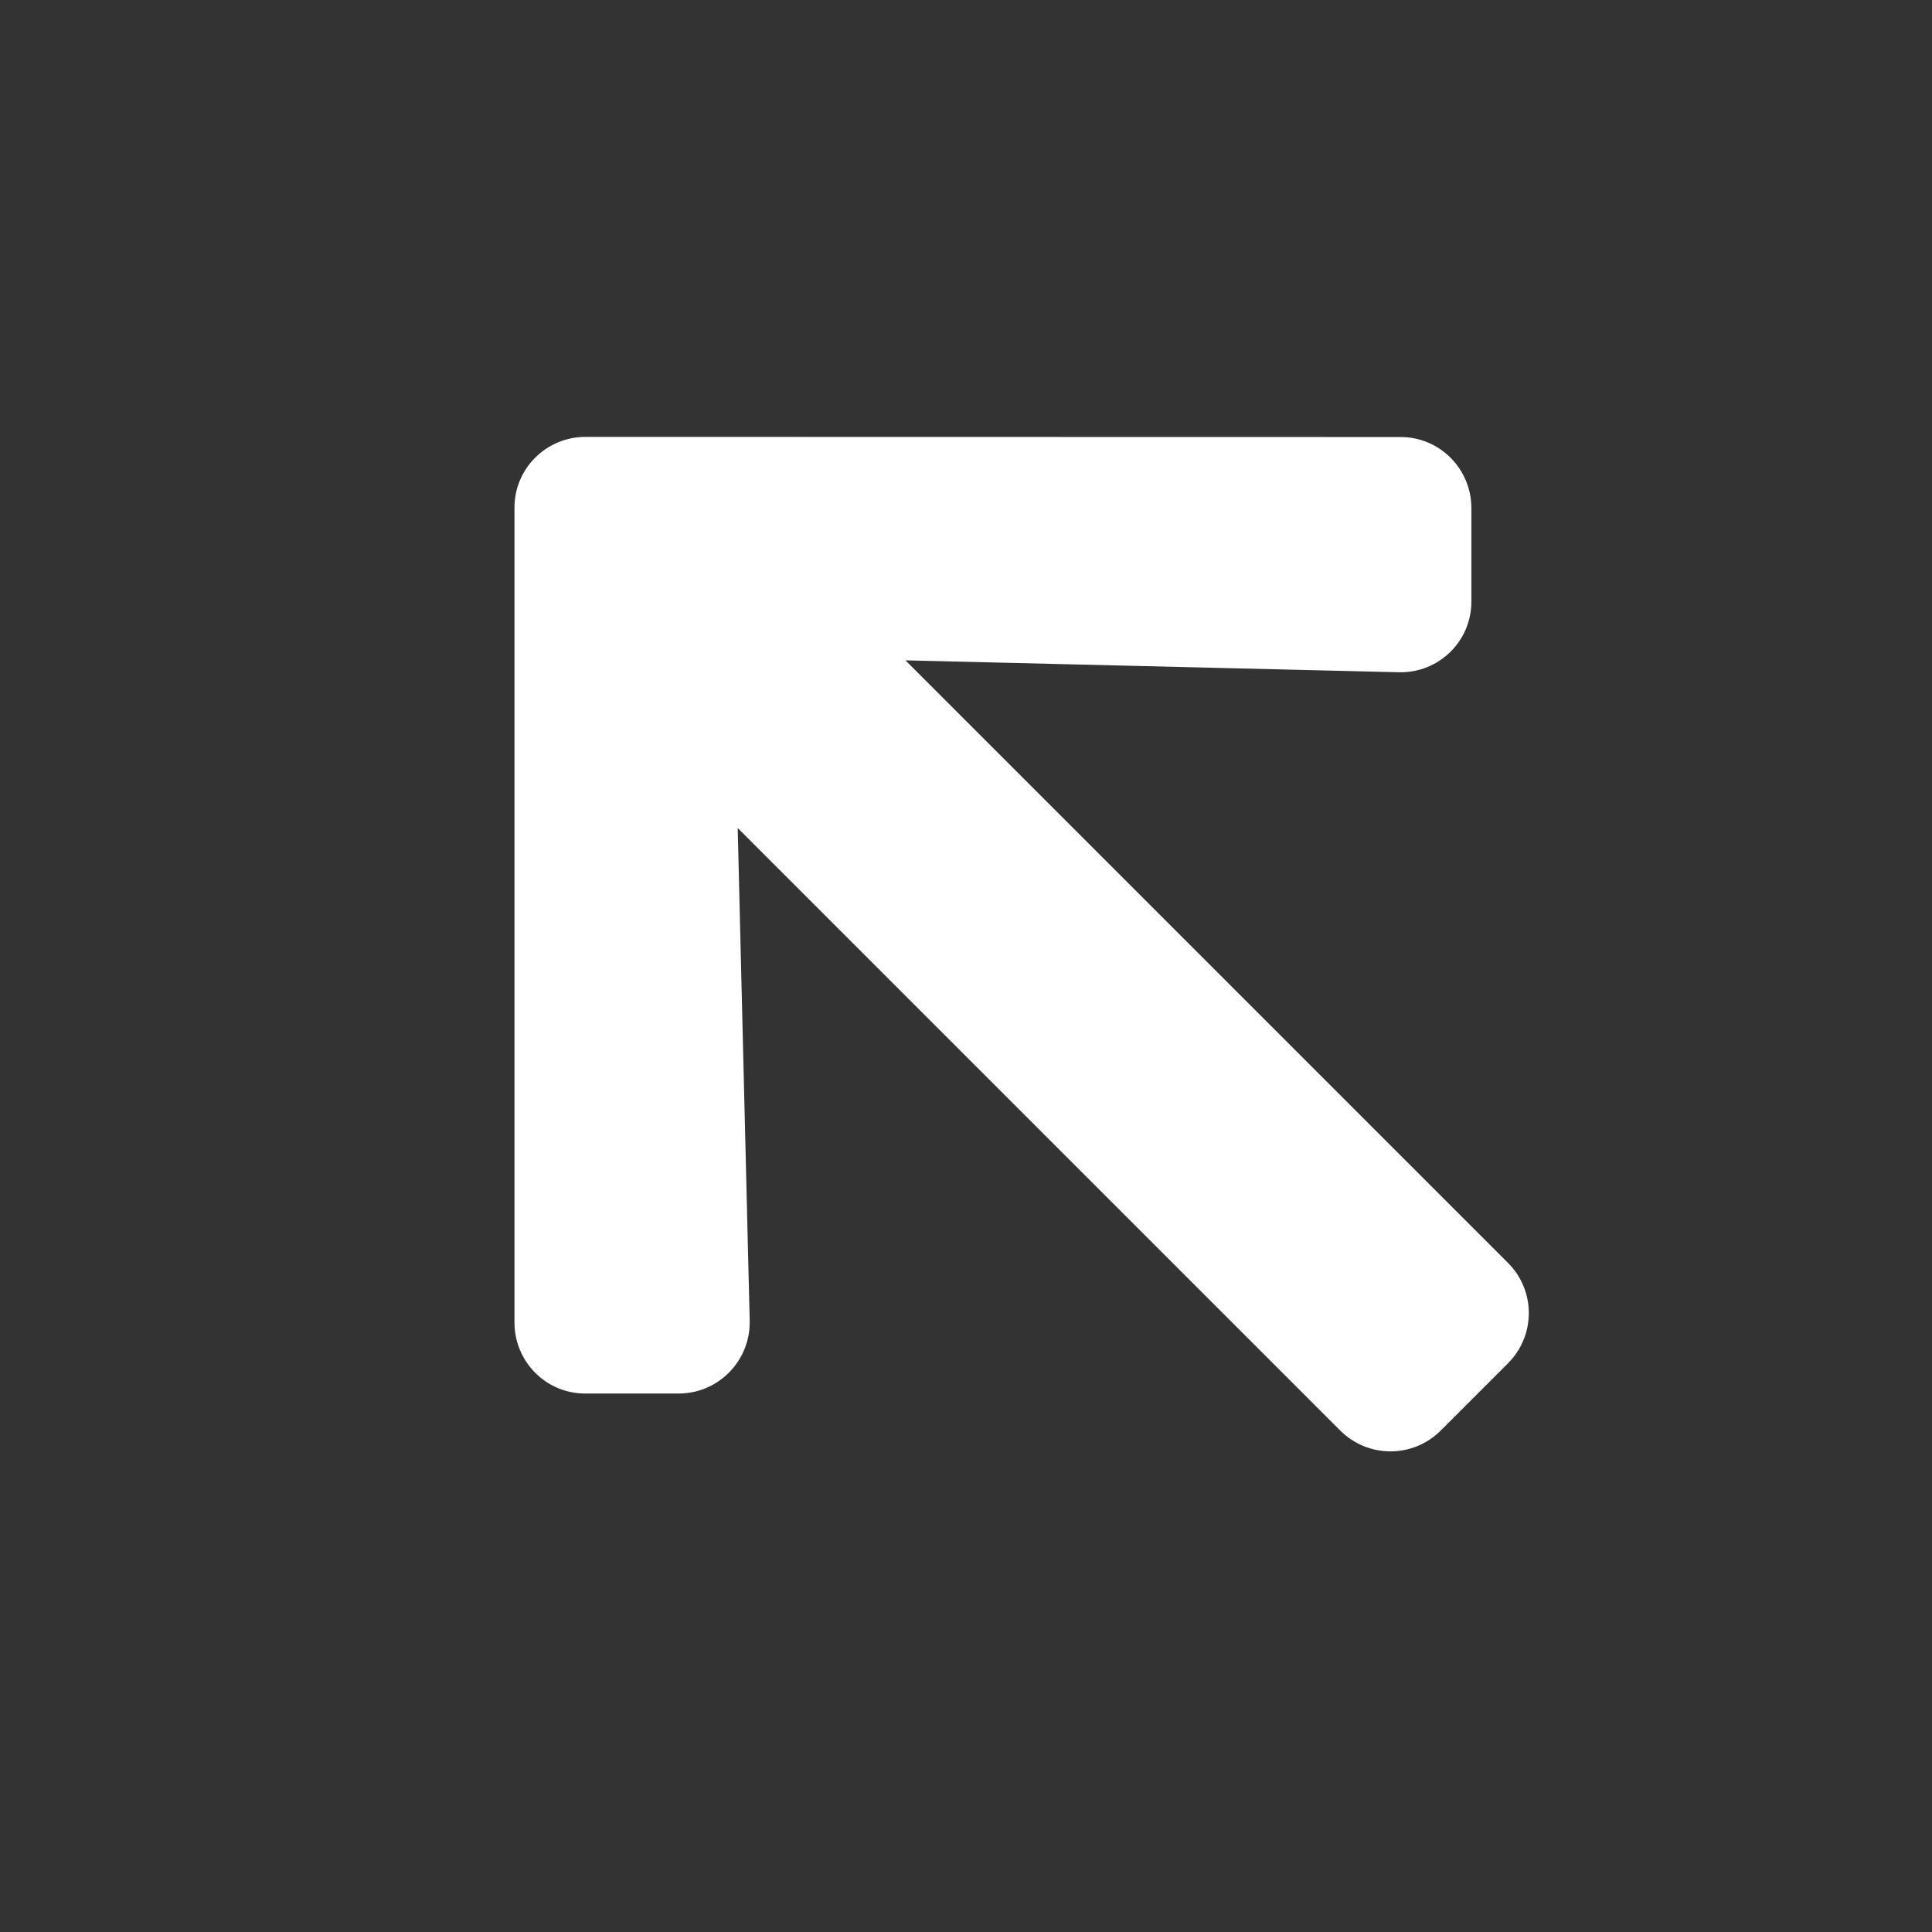 <svg width="24" height="24" viewBox="0 0 24 24" fill="none" xmlns="http://www.w3.org/2000/svg">
<rect x="0" y="0" width="24" height="24" fill="#333333" stroke="none"/>
<path d="M18.278 7.468V6.312C18.278 5.823 17.883 5.427 17.396 5.429L7.274 5.427C6.784 5.427 6.388 5.823 6.391 6.31L6.391 16.429C6.391 16.918 6.787 17.314 7.274 17.311H8.43C8.925 17.311 9.323 16.903 9.313 16.408L9.164 10.286L16.648 17.77C16.995 18.116 17.552 18.116 17.898 17.77L18.732 16.936C19.078 16.59 19.078 16.033 18.732 15.687L11.248 8.203L17.375 8.351C17.872 8.364 18.281 7.966 18.278 7.468Z" fill="white"/>
</svg>
